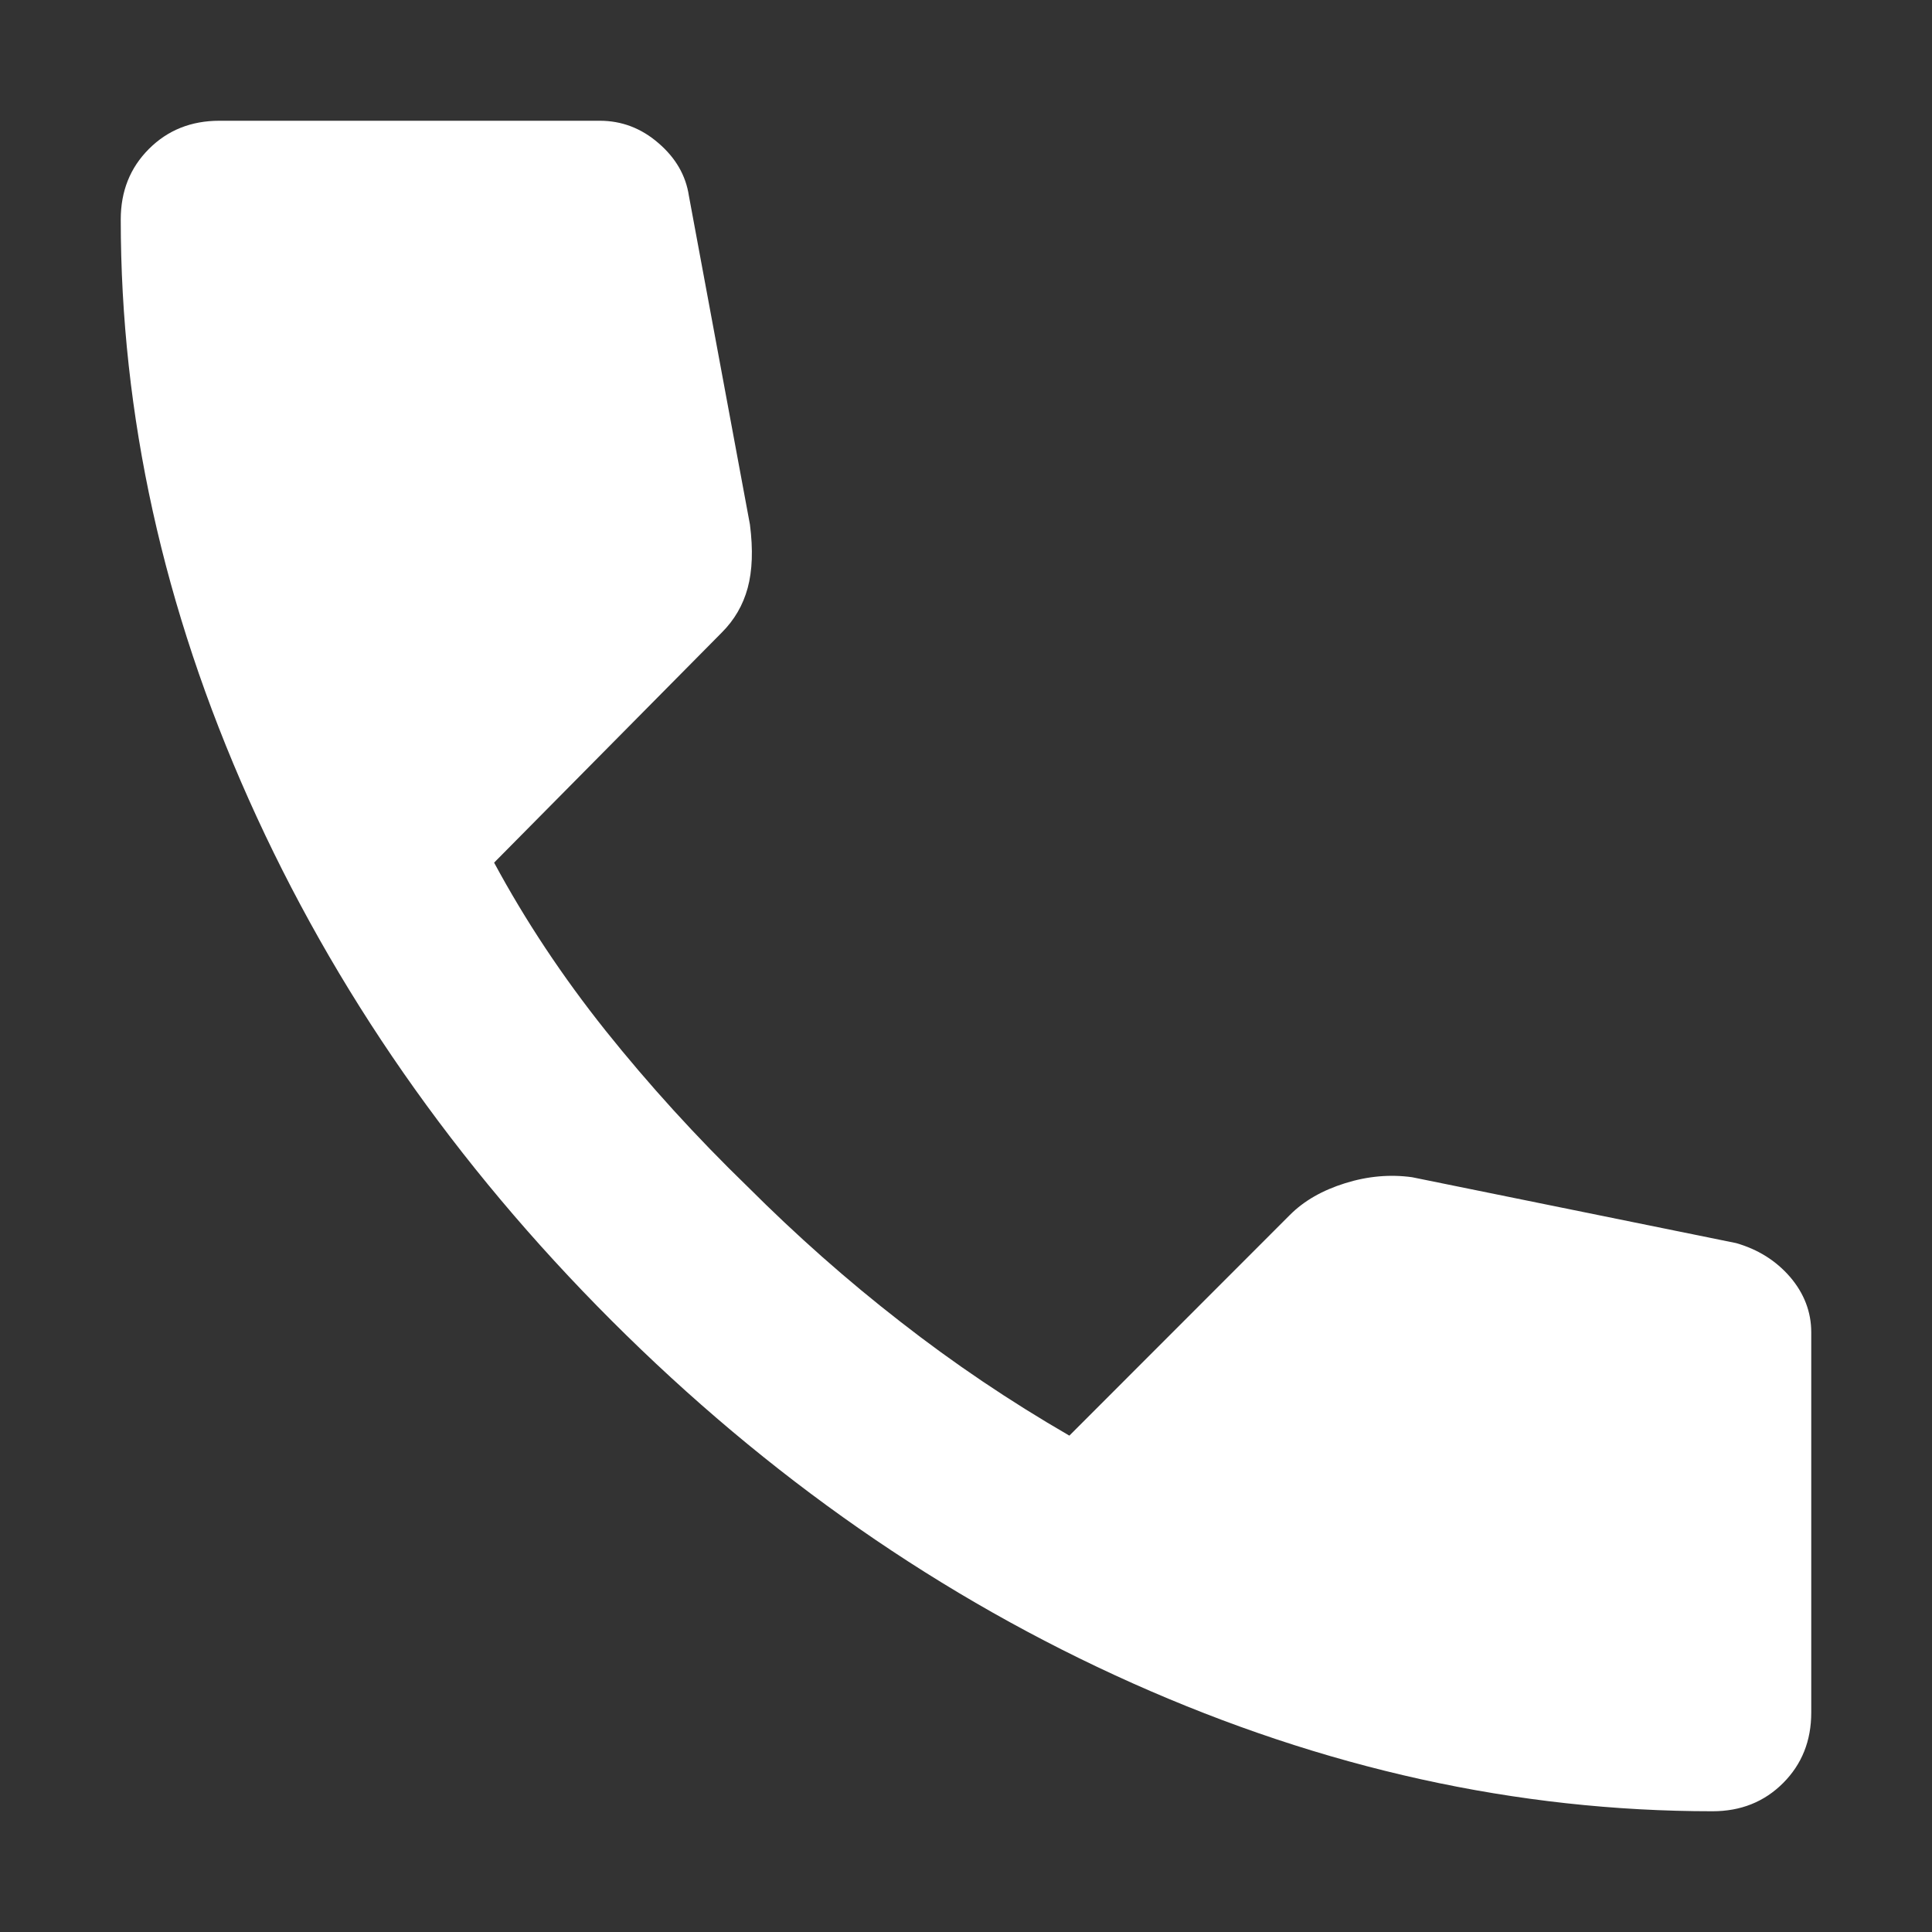 <?xml version="1.0" encoding="UTF-8"?> <svg xmlns="http://www.w3.org/2000/svg" width="12" height="12" viewBox="0 0 12 12" fill="none"><rect x="0" y="0" width="12" height="12" fill="#333333" stroke="none"/><path d="M10.637 11.25C9.422 11.25 8.222 10.985 7.035 10.455C5.849 9.925 4.77 9.174 3.798 8.202C2.826 7.23 2.075 6.151 1.545 4.965C1.015 3.778 0.75 2.578 0.75 1.363C0.75 1.188 0.808 1.042 0.925 0.925C1.042 0.808 1.188 0.75 1.363 0.75H3.725C3.861 0.75 3.983 0.796 4.09 0.889C4.197 0.981 4.26 1.09 4.279 1.217L4.658 3.258C4.678 3.414 4.673 3.545 4.644 3.652C4.615 3.759 4.561 3.851 4.483 3.929L3.069 5.358C3.263 5.718 3.494 6.066 3.761 6.401C4.029 6.736 4.323 7.06 4.644 7.371C4.945 7.672 5.261 7.952 5.592 8.209C5.922 8.467 6.272 8.703 6.642 8.917L8.012 7.546C8.1 7.458 8.214 7.393 8.355 7.349C8.496 7.305 8.635 7.293 8.771 7.312L10.783 7.721C10.919 7.76 11.031 7.83 11.119 7.932C11.206 8.034 11.25 8.149 11.25 8.275V10.637C11.25 10.812 11.192 10.958 11.075 11.075C10.958 11.192 10.812 11.25 10.637 11.25Z" fill="white"></path></svg> 
